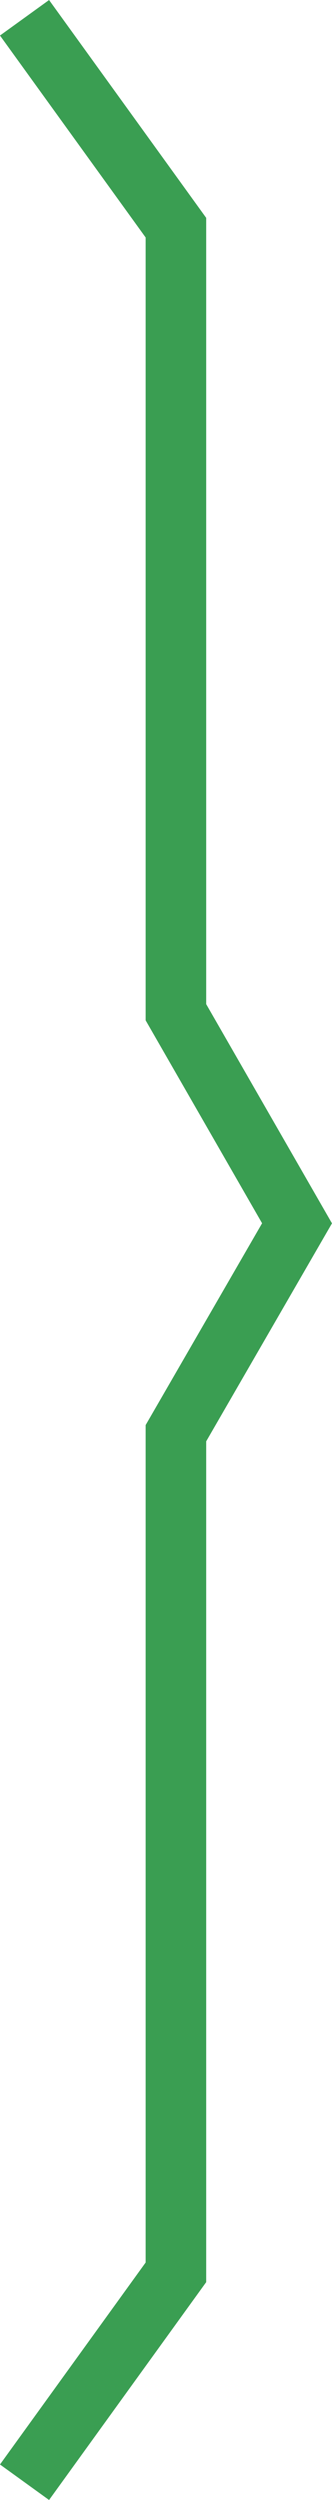 <svg xmlns="http://www.w3.org/2000/svg" width="10.965" height="82.431" viewBox="0 0 10.965 82.431"><defs><style>.a{fill:none;stroke:#3a9e52;stroke-miterlimit:10;stroke-width:2px;}</style></defs><path class="a" d="M575.773,262.567l5-6.921V227.978l4-6.921-4-6.959V188.229l-5-6.921" transform="translate(-574.963 -180.722)"/></svg>